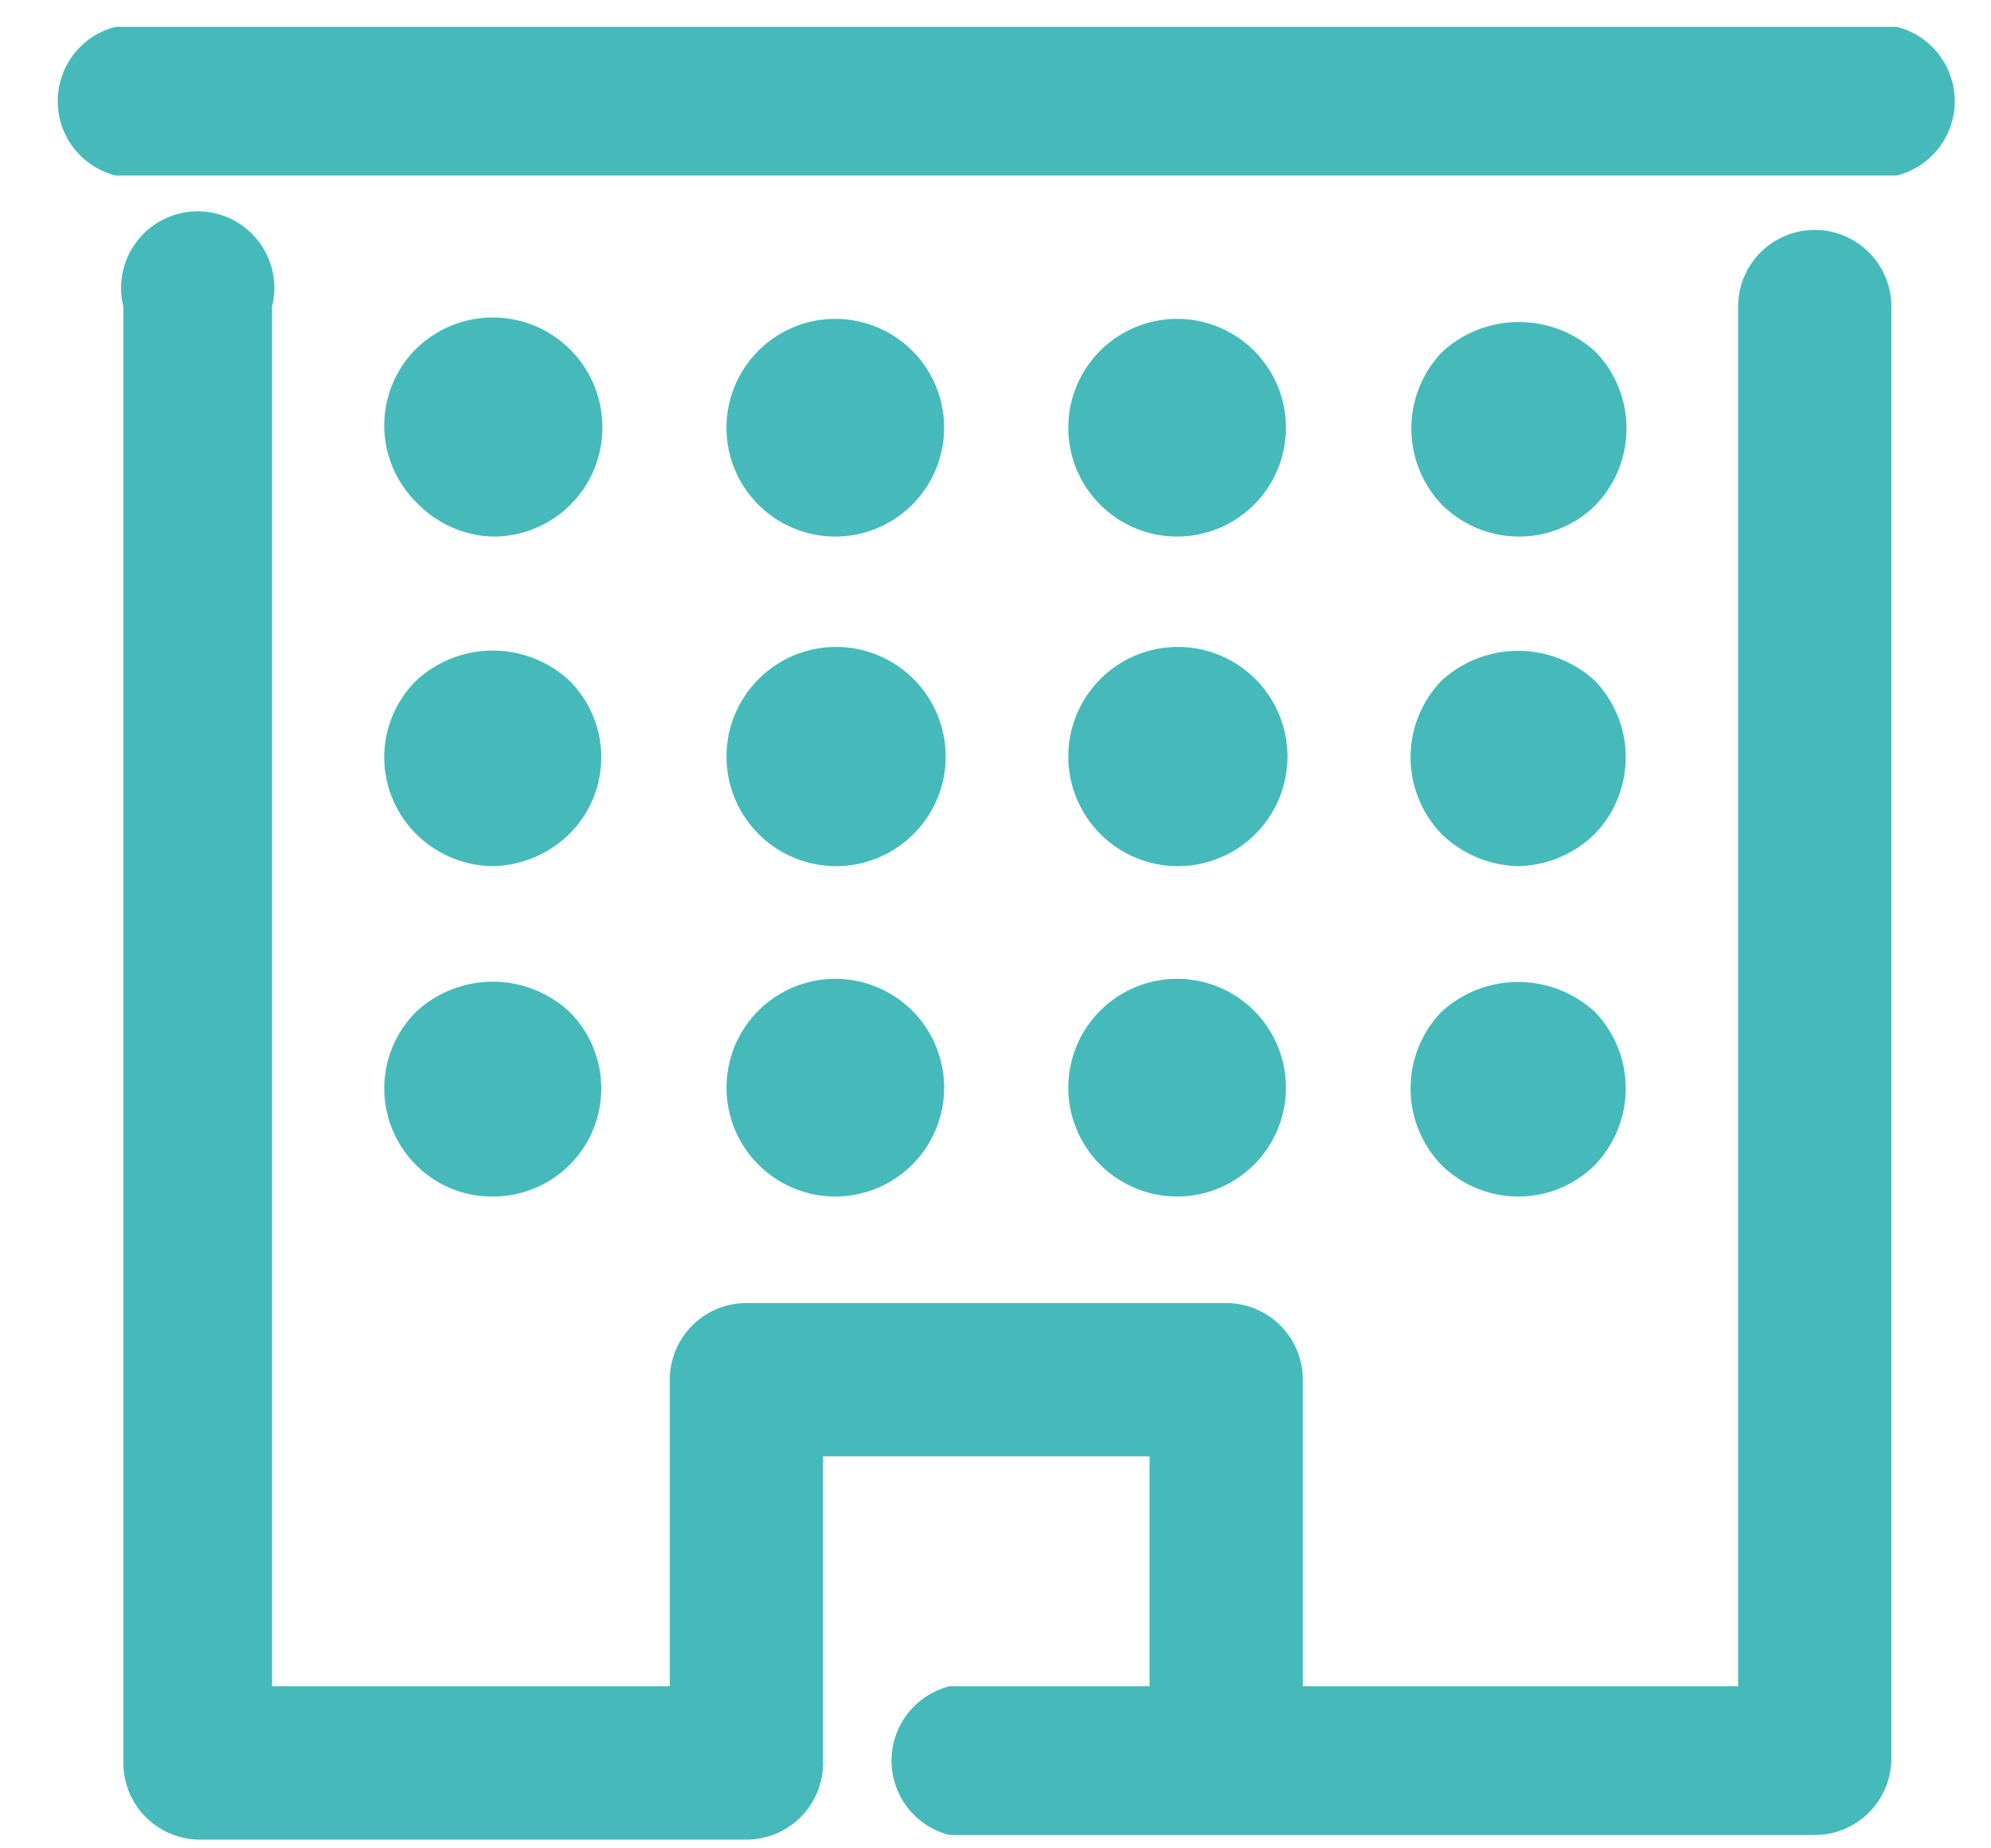 <svg id="Ebene_1" data-name="Ebene 1" xmlns="http://www.w3.org/2000/svg" viewBox="0 0 25.98 24.11"><defs><style>.cls-1{fill:#46baba;}</style></defs><path class="cls-1" d="M23.68,3a1,1,0,0,0-1,1V22H17V18a1,1,0,0,0-1-1H9.74a1,1,0,0,0-1,1v4H3.55V4A1,1,0,1,0,1.61,4v19a1,1,0,0,0,1,1H9.74a1,1,0,0,0,1-1V19H15v3H12.39a1,1,0,0,0,0,1.94H23.68a1,1,0,0,0,1-1V4A1,1,0,0,0,23.68,3Z"/><path class="cls-1" d="M24.75.35H1.51a1,1,0,0,0,0,1.94H24.75a1,1,0,0,0,0-1.94Z"/><path class="cls-1" d="M6.43,7A1.42,1.42,0,0,0,7.86,5.55a1.43,1.43,0,0,0-2.43-1,1.41,1.41,0,0,0,0,2A1.43,1.43,0,0,0,6.43,7Z"/><path class="cls-1" d="M15.36,7a1.42,1.42,0,1,0-1.42-1.42A1.42,1.42,0,0,0,15.36,7Z"/><path class="cls-1" d="M10.9,7A1.42,1.42,0,1,0,9.48,5.55,1.42,1.42,0,0,0,10.9,7Z"/><path class="cls-1" d="M19.82,7a1.41,1.41,0,0,0,1-.41,1.44,1.44,0,0,0,0-2,1.48,1.48,0,0,0-2,0,1.44,1.44,0,0,0,0,2A1.43,1.43,0,0,0,19.82,7Z"/><path class="cls-1" d="M5.43,10.88a1.44,1.44,0,0,0,1,.42,1.47,1.47,0,0,0,1-.42,1.41,1.41,0,0,0,0-2,1.47,1.47,0,0,0-2,0,1.41,1.41,0,0,0,0,2Z"/><path class="cls-1" d="M10.9,11.3A1.43,1.43,0,1,0,9.48,9.88,1.43,1.43,0,0,0,10.9,11.3Z"/><path class="cls-1" d="M15.36,11.3a1.43,1.43,0,1,0-1.42-1.42A1.43,1.43,0,0,0,15.36,11.3Z"/><path class="cls-1" d="M18.81,10.88a1.48,1.48,0,0,0,1,.42,1.47,1.47,0,0,0,1-.42,1.44,1.44,0,0,0,0-2,1.48,1.48,0,0,0-2,0,1.44,1.44,0,0,0,0,2Z"/><path class="cls-1" d="M5.43,15.2a1.39,1.39,0,0,0,1,.41,1.41,1.41,0,0,0,1-.41,1.41,1.41,0,0,0,0-2,1.47,1.47,0,0,0-2,0,1.41,1.41,0,0,0,0,2Z"/><path class="cls-1" d="M15.36,15.61a1.42,1.42,0,1,0-1.42-1.42A1.42,1.42,0,0,0,15.36,15.61Z"/><path class="cls-1" d="M10.9,15.61a1.42,1.42,0,1,0-1.42-1.42A1.42,1.42,0,0,0,10.9,15.61Z"/><path class="cls-1" d="M18.81,15.2a1.43,1.43,0,0,0,1,.41,1.41,1.41,0,0,0,1-.41,1.44,1.44,0,0,0,0-2,1.48,1.48,0,0,0-2,0,1.44,1.44,0,0,0,0,2Z"/></svg>